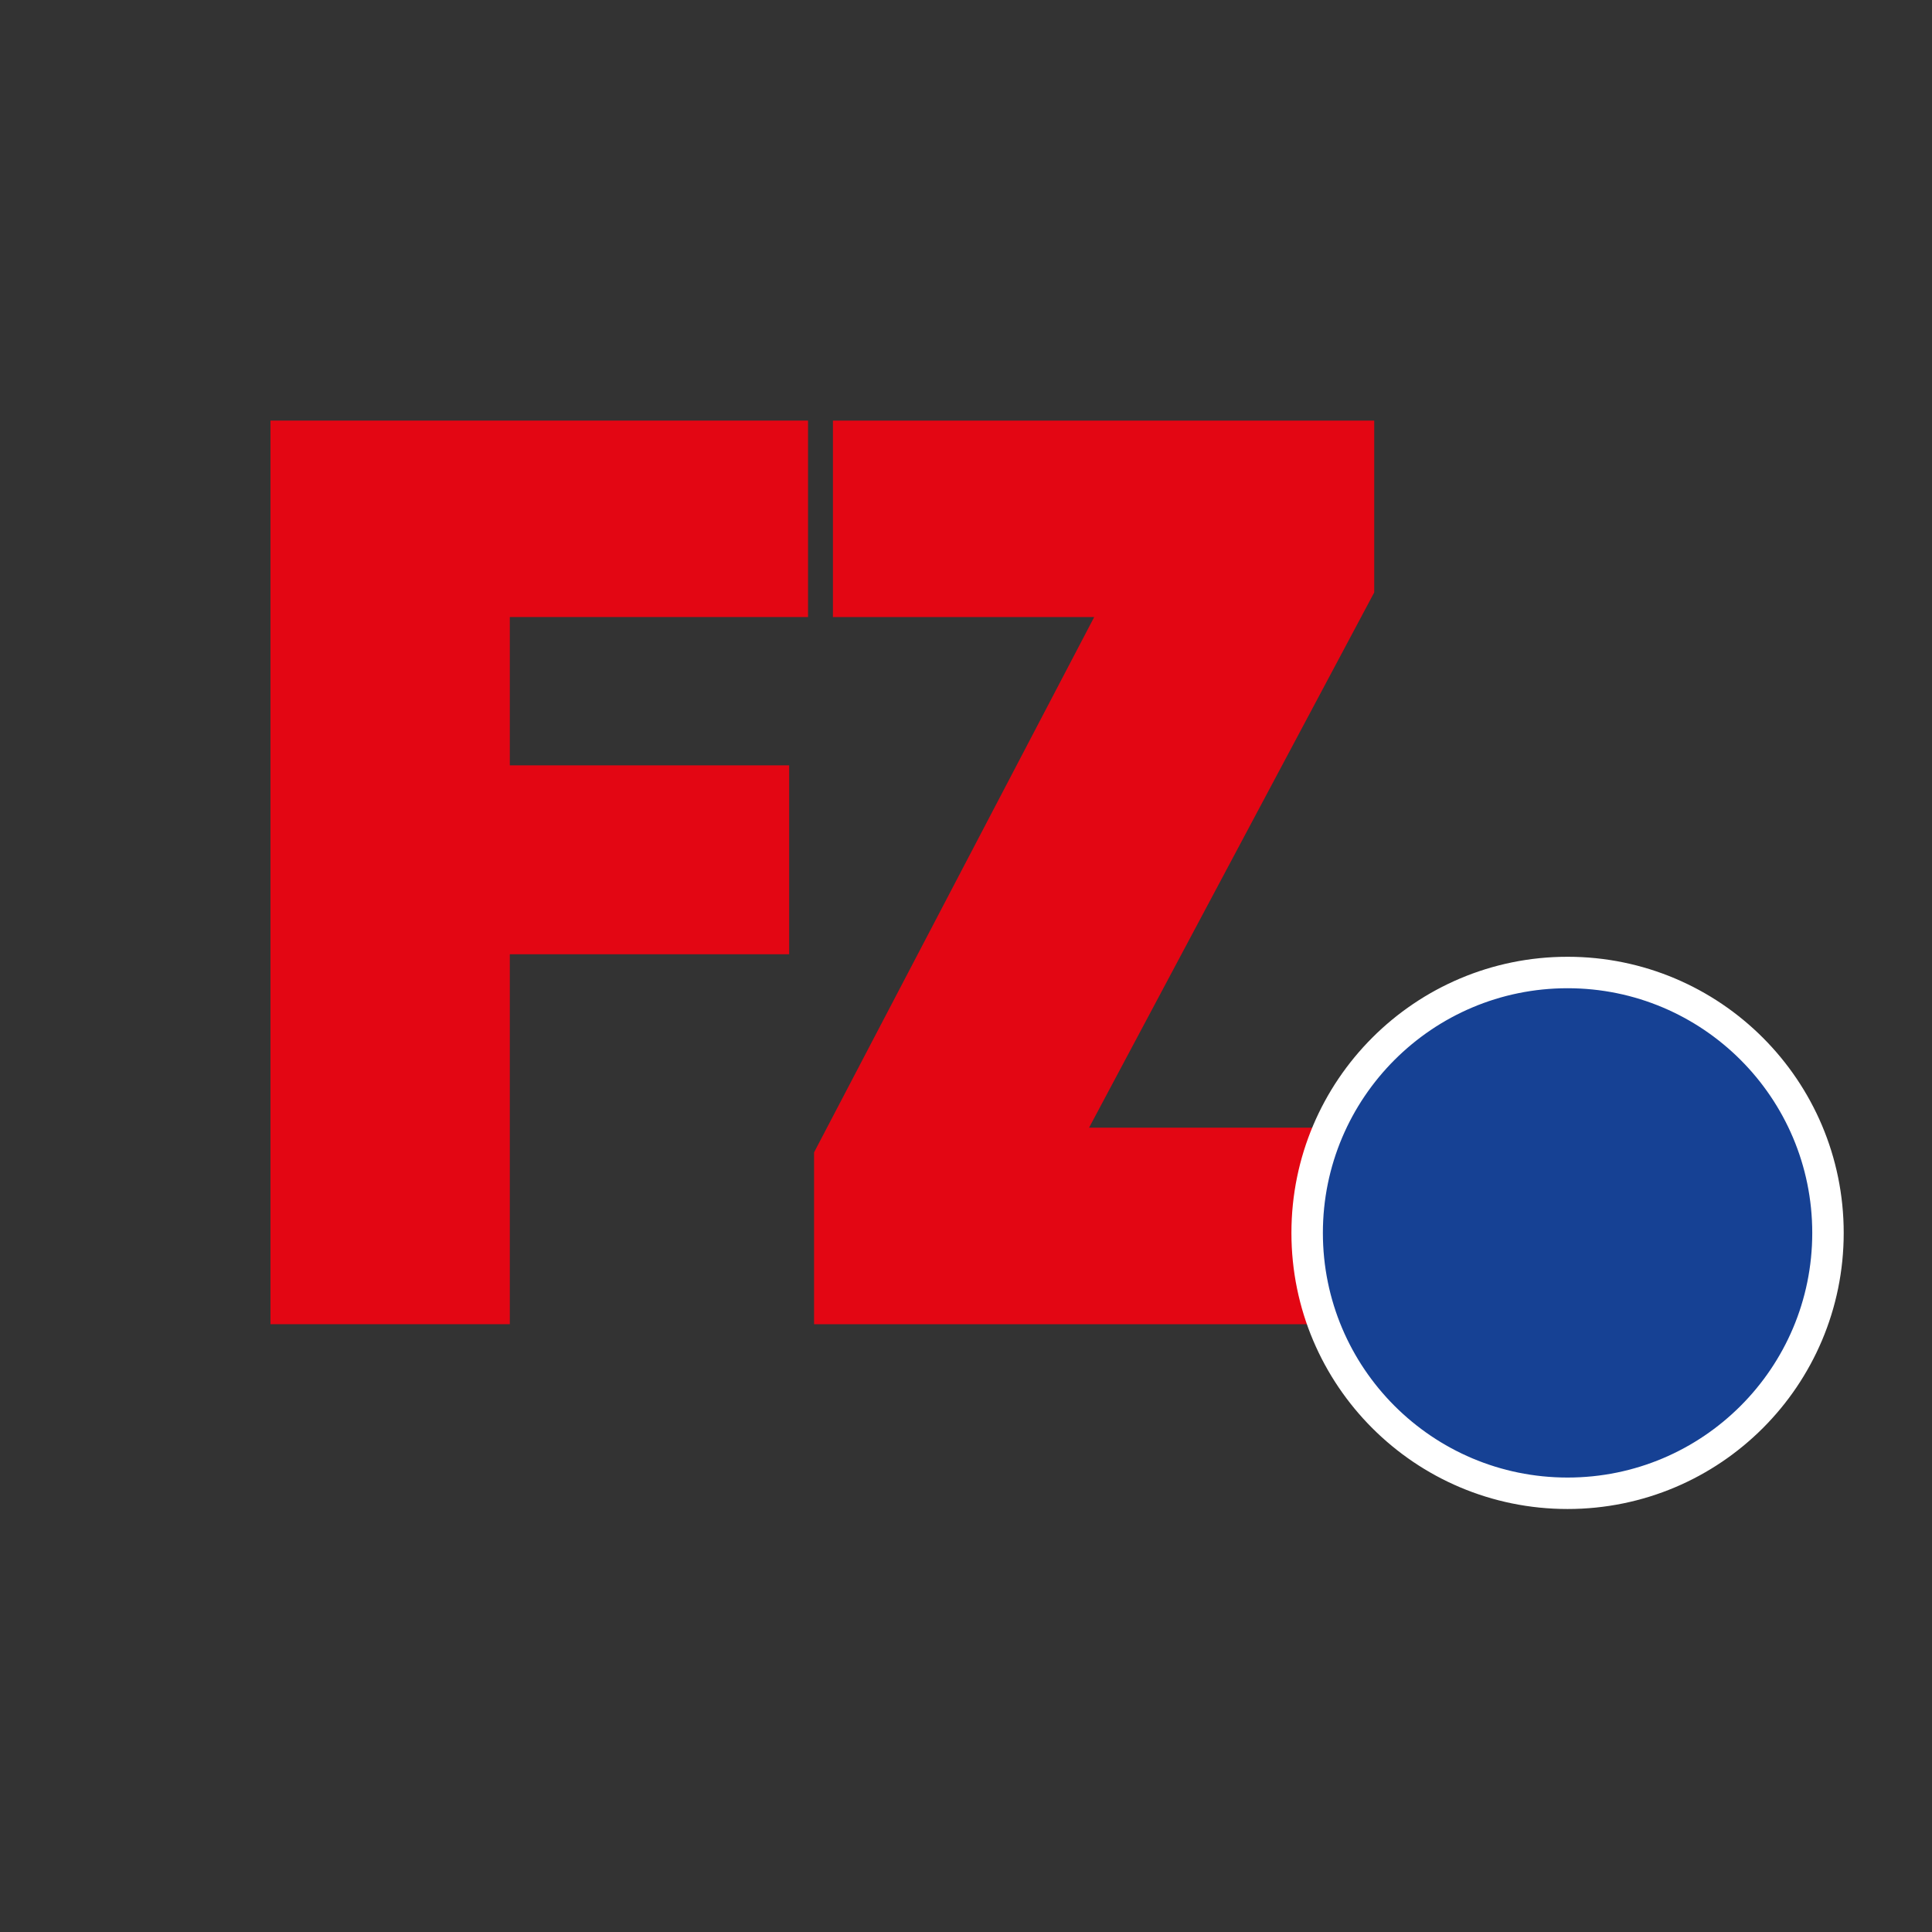 <?xml version="1.0" encoding="utf-8"?>
<!-- Generator: Adobe Illustrator 23.0.4, SVG Export Plug-In . SVG Version: 6.00 Build 0)  -->
<svg version="1.1" id="Ebene_1" xmlns="http://www.w3.org/2000/svg" xmlns:xlink="http://www.w3.org/1999/xlink" x="0px" y="0px"
	 viewBox="0 0 368.5 368.5" enable-background="new 0 0 368.5 368.5" xml:space="preserve">
<rect x="0" y="0" width="368.5" height="368.5" fill="#333333" stroke="none"/>
<g>
	<polygon fill="#E30613" stroke="#E30613" points="52.09,80.72 52.09,252.07 96.74,252.07 96.74,181.51 150.02,181.51 
		150.02,146.48 96.74,146.48 96.74,117.19 153.62,117.19 153.62,80.72 52.09,80.72 	"/>
	<polygon fill="#E30613" stroke="#E30613" points="155.77,219.92 155.77,252.07 261.61,252.07 261.61,215.59 206.89,215.59 
		261.61,112.88 261.61,80.72 159.37,80.72 159.37,117.19 209.53,117.19 155.77,219.92 	"/>
	<path fill="#164194" stroke="#FFFFFF" stroke-width="6" stroke-miterlimit="3.864" d="M249.32,235.16
		c0-27.43,22.24-49.67,49.67-49.67s49.67,22.24,49.67,49.67c0,27.43-22.24,49.66-49.67,49.66S249.32,262.59,249.32,235.16
		L249.32,235.16z"/>
</g>
</svg>
